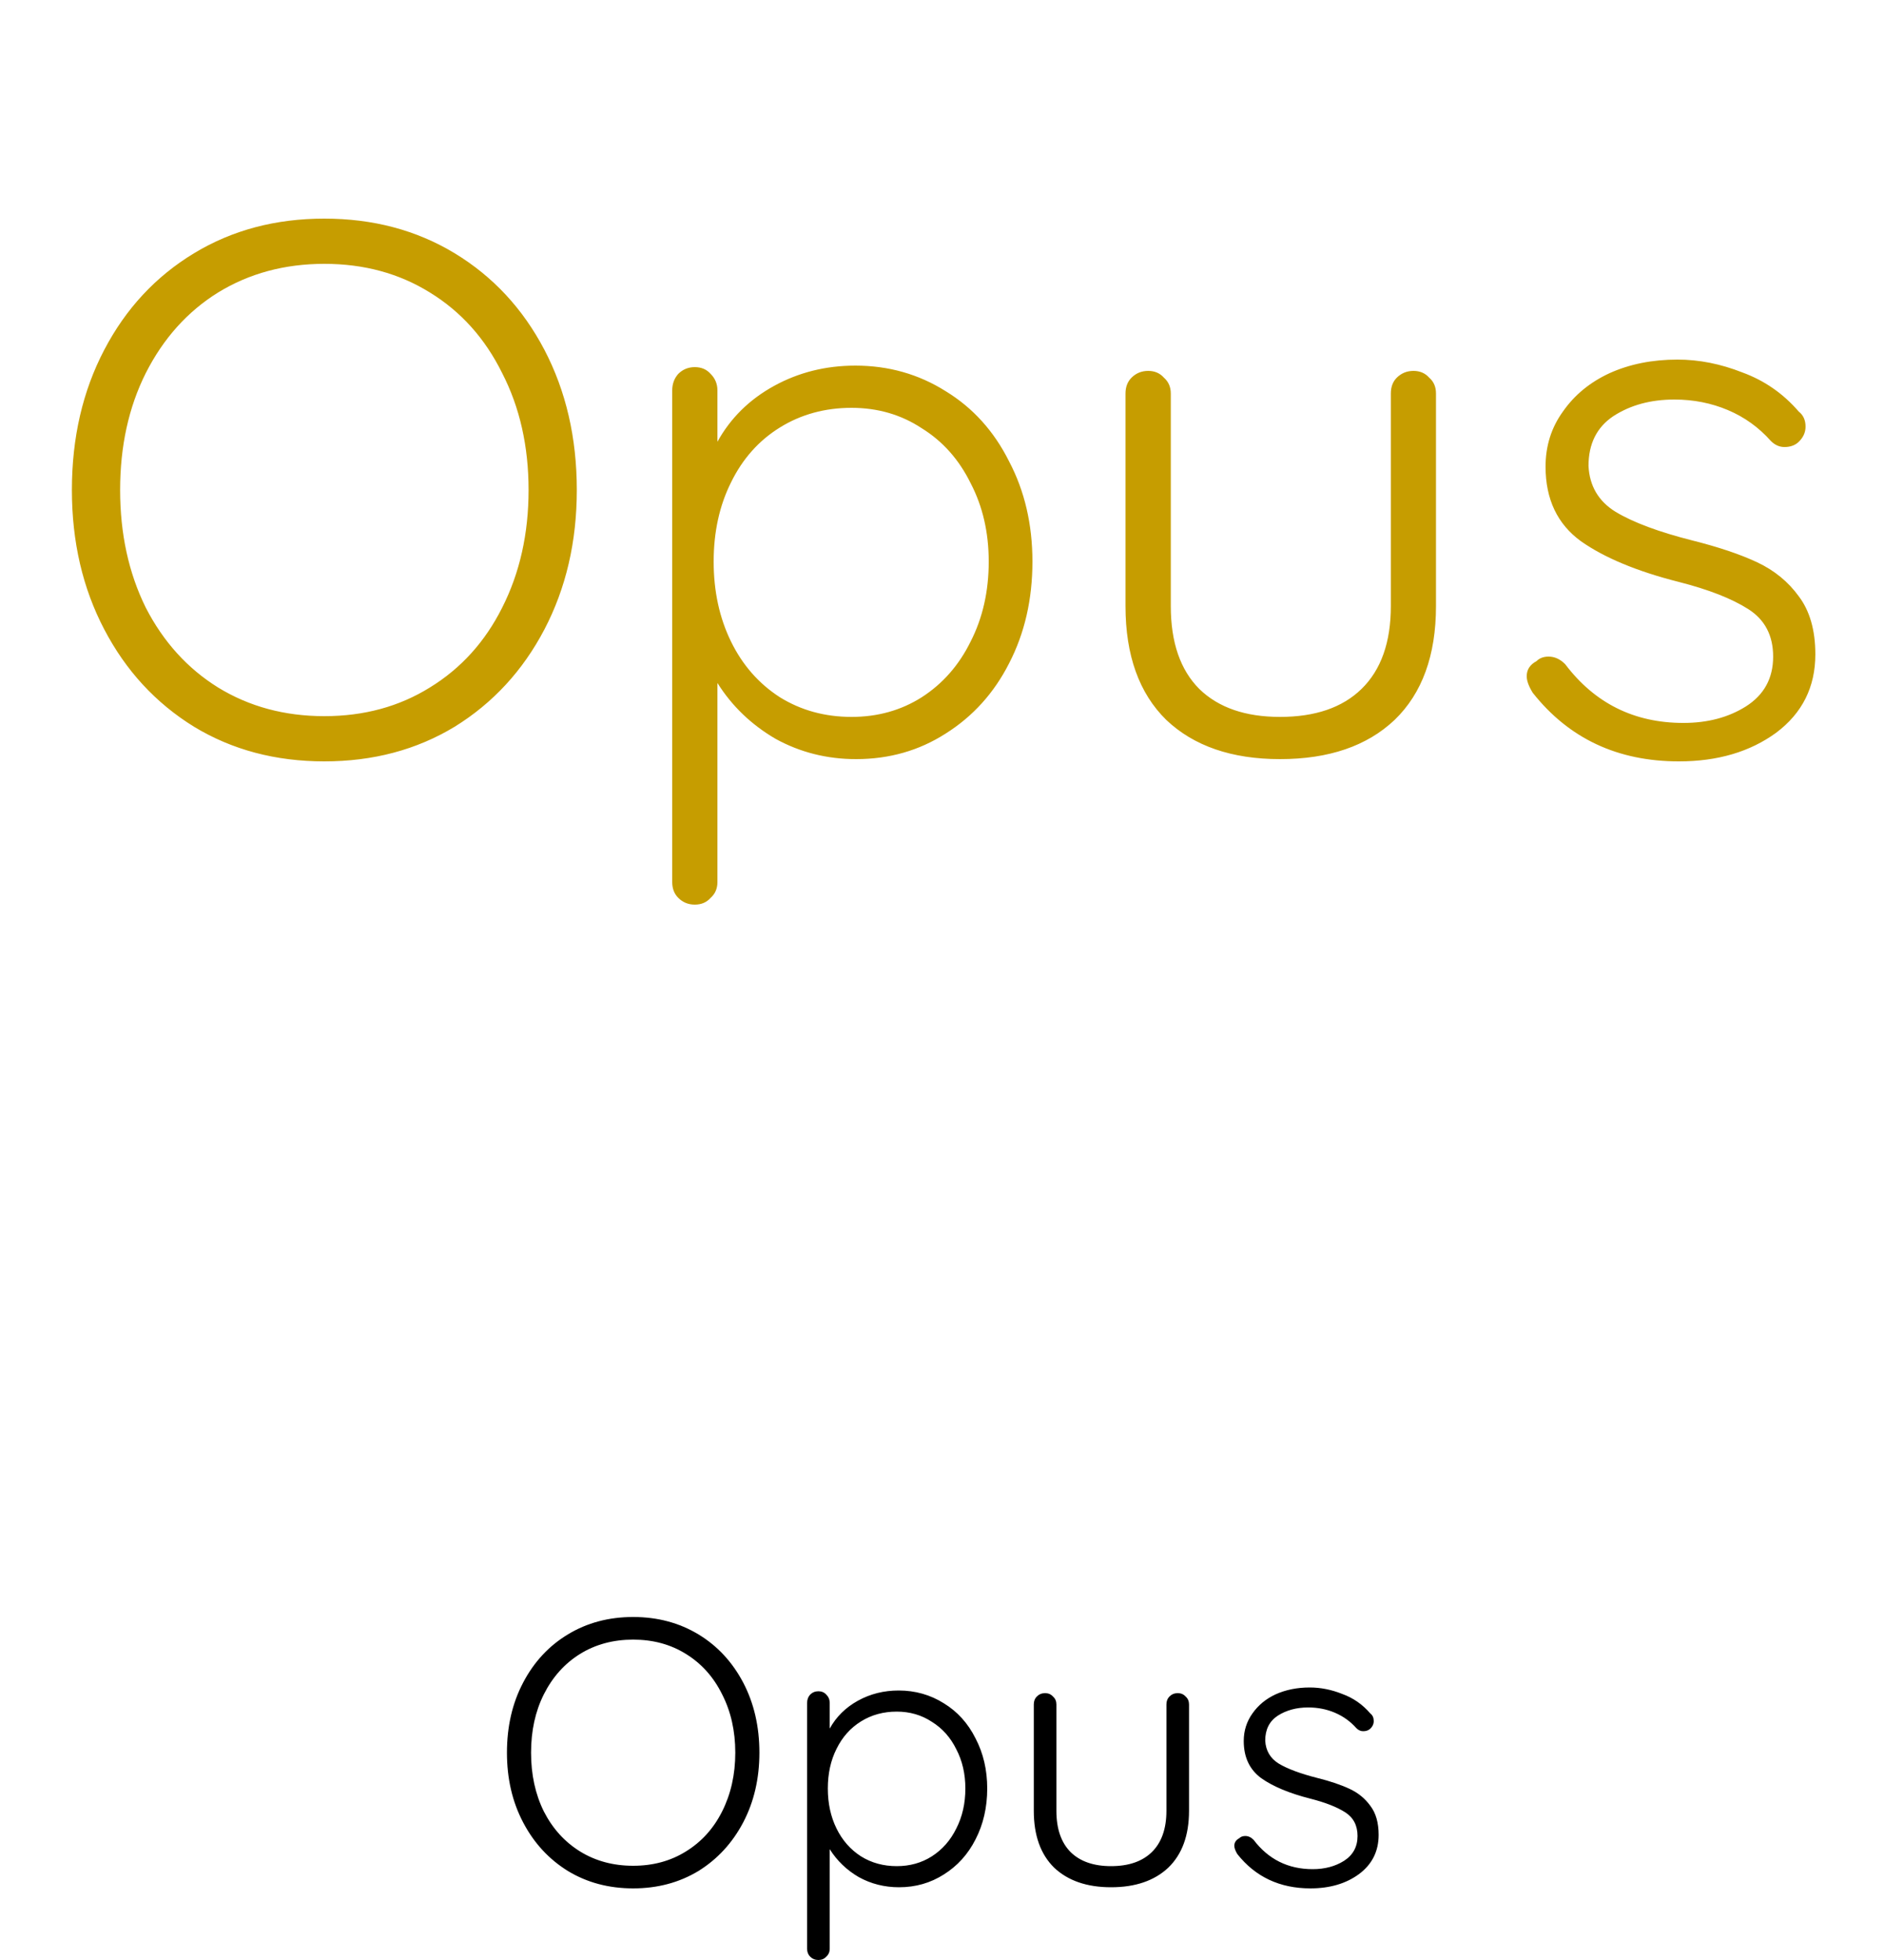 <svg width="25" height="26" viewBox="0 0 25 26" fill="none" xmlns="http://www.w3.org/2000/svg">
<path d="M10.077 23.25C10.077 23.593 10.005 23.902 9.862 24.175C9.718 24.448 9.52 24.663 9.267 24.82C9.013 24.973 8.725 25.05 8.402 25.05C8.078 25.05 7.79 24.973 7.537 24.82C7.283 24.663 7.085 24.448 6.942 24.175C6.798 23.902 6.727 23.593 6.727 23.25C6.727 22.903 6.798 22.593 6.942 22.32C7.085 22.047 7.283 21.833 7.537 21.68C7.79 21.527 8.078 21.45 8.402 21.45C8.725 21.45 9.013 21.527 9.267 21.68C9.52 21.833 9.718 22.047 9.862 22.32C10.005 22.593 10.077 22.903 10.077 23.25ZM9.757 23.25C9.757 22.96 9.698 22.702 9.582 22.475C9.468 22.245 9.308 22.067 9.102 21.94C8.898 21.813 8.665 21.75 8.402 21.75C8.138 21.75 7.903 21.813 7.697 21.94C7.493 22.067 7.333 22.245 7.217 22.475C7.103 22.702 7.047 22.96 7.047 23.25C7.047 23.54 7.103 23.8 7.217 24.03C7.333 24.257 7.493 24.433 7.697 24.56C7.903 24.687 8.138 24.75 8.402 24.75C8.665 24.75 8.898 24.687 9.102 24.56C9.308 24.433 9.468 24.257 9.582 24.03C9.698 23.8 9.757 23.54 9.757 23.25ZM11.925 22.425C12.145 22.425 12.345 22.482 12.525 22.595C12.705 22.705 12.845 22.86 12.945 23.06C13.048 23.257 13.1 23.478 13.1 23.725C13.1 23.975 13.048 24.2 12.945 24.4C12.845 24.597 12.705 24.752 12.525 24.865C12.348 24.978 12.15 25.035 11.93 25.035C11.737 25.035 11.558 24.99 11.395 24.9C11.235 24.807 11.107 24.683 11.01 24.53V25.85C11.01 25.893 10.995 25.928 10.965 25.955C10.938 25.985 10.903 26 10.86 26C10.817 26 10.78 25.985 10.75 25.955C10.723 25.928 10.71 25.893 10.71 25.85V22.59C10.71 22.547 10.723 22.51 10.75 22.48C10.78 22.45 10.817 22.435 10.86 22.435C10.903 22.435 10.938 22.45 10.965 22.48C10.995 22.51 11.01 22.547 11.01 22.59V22.93C11.097 22.773 11.222 22.65 11.385 22.56C11.548 22.47 11.728 22.425 11.925 22.425ZM11.9 24.755C12.073 24.755 12.228 24.712 12.365 24.625C12.505 24.535 12.613 24.412 12.69 24.255C12.77 24.098 12.81 23.922 12.81 23.725C12.81 23.532 12.77 23.358 12.69 23.205C12.613 23.048 12.505 22.927 12.365 22.84C12.228 22.75 12.073 22.705 11.9 22.705C11.723 22.705 11.565 22.748 11.425 22.835C11.285 22.922 11.177 23.043 11.1 23.2C11.023 23.353 10.985 23.528 10.985 23.725C10.985 23.922 11.023 24.098 11.1 24.255C11.177 24.412 11.285 24.535 11.425 24.625C11.565 24.712 11.723 24.755 11.9 24.755ZM15.628 22.46C15.671 22.46 15.706 22.475 15.733 22.505C15.763 22.532 15.778 22.567 15.778 22.61V24.02C15.778 24.347 15.686 24.598 15.503 24.775C15.319 24.948 15.066 25.035 14.743 25.035C14.423 25.035 14.171 24.948 13.988 24.775C13.808 24.598 13.718 24.347 13.718 24.02V22.61C13.718 22.567 13.731 22.532 13.758 22.505C13.788 22.475 13.824 22.46 13.868 22.46C13.911 22.46 13.946 22.475 13.973 22.505C14.003 22.532 14.018 22.567 14.018 22.61V24.02C14.018 24.26 14.081 24.443 14.208 24.57C14.334 24.693 14.513 24.755 14.743 24.755C14.976 24.755 15.156 24.693 15.283 24.57C15.413 24.443 15.478 24.26 15.478 24.02V22.61C15.478 22.567 15.491 22.532 15.518 22.505C15.548 22.475 15.584 22.46 15.628 22.46ZM16.419 24.595C16.393 24.552 16.379 24.515 16.379 24.485C16.379 24.442 16.401 24.408 16.444 24.385C16.464 24.365 16.491 24.355 16.524 24.355C16.564 24.355 16.601 24.372 16.634 24.405C16.831 24.665 17.093 24.795 17.419 24.795C17.579 24.795 17.718 24.758 17.834 24.685C17.954 24.608 18.014 24.498 18.014 24.355C18.014 24.215 17.959 24.11 17.849 24.04C17.739 23.97 17.586 23.91 17.389 23.86C17.113 23.79 16.896 23.7 16.739 23.59C16.583 23.477 16.504 23.312 16.504 23.095C16.504 22.958 16.543 22.837 16.619 22.73C16.696 22.62 16.799 22.535 16.929 22.475C17.063 22.415 17.213 22.385 17.379 22.385C17.523 22.385 17.666 22.413 17.809 22.47C17.956 22.523 18.081 22.61 18.184 22.73C18.214 22.753 18.229 22.787 18.229 22.83C18.229 22.87 18.213 22.905 18.179 22.935C18.156 22.955 18.126 22.965 18.089 22.965C18.056 22.965 18.026 22.952 17.999 22.925C17.919 22.835 17.824 22.767 17.714 22.72C17.604 22.673 17.486 22.65 17.359 22.65C17.203 22.65 17.068 22.687 16.954 22.76C16.844 22.833 16.789 22.943 16.789 23.09C16.796 23.223 16.856 23.325 16.969 23.395C17.086 23.465 17.256 23.528 17.479 23.585C17.653 23.628 17.796 23.677 17.909 23.73C18.023 23.783 18.114 23.858 18.184 23.955C18.258 24.052 18.294 24.18 18.294 24.34C18.294 24.557 18.208 24.73 18.034 24.86C17.861 24.987 17.646 25.05 17.389 25.05C16.983 25.05 16.659 24.898 16.419 24.595Z" fill="black"/>
<path d="M7.654 6.5C7.654 7.187 7.51 7.803 7.224 8.35C6.937 8.897 6.54 9.327 6.034 9.64C5.527 9.947 4.95 10.1 4.304 10.1C3.657 10.1 3.08 9.947 2.574 9.64C2.067 9.327 1.67 8.897 1.384 8.35C1.097 7.803 0.954 7.187 0.954 6.5C0.954 5.807 1.097 5.187 1.384 4.64C1.67 4.093 2.067 3.667 2.574 3.36C3.08 3.053 3.657 2.9 4.304 2.9C4.95 2.9 5.527 3.053 6.034 3.36C6.54 3.667 6.937 4.093 7.224 4.64C7.51 5.187 7.654 5.807 7.654 6.5ZM7.014 6.5C7.014 5.92 6.897 5.403 6.664 4.95C6.437 4.49 6.117 4.133 5.704 3.88C5.297 3.627 4.83 3.5 4.304 3.5C3.777 3.5 3.307 3.627 2.894 3.88C2.487 4.133 2.167 4.49 1.934 4.95C1.707 5.403 1.594 5.92 1.594 6.5C1.594 7.08 1.707 7.6 1.934 8.06C2.167 8.513 2.487 8.867 2.894 9.12C3.307 9.373 3.777 9.5 4.304 9.5C4.83 9.5 5.297 9.373 5.704 9.12C6.117 8.867 6.437 8.513 6.664 8.06C6.897 7.6 7.014 7.08 7.014 6.5ZM11.35 4.85C11.79 4.85 12.19 4.963 12.55 5.19C12.91 5.41 13.19 5.72 13.39 6.12C13.597 6.513 13.7 6.957 13.7 7.45C13.7 7.95 13.597 8.4 13.39 8.8C13.19 9.193 12.91 9.503 12.55 9.73C12.197 9.957 11.8 10.07 11.36 10.07C10.973 10.07 10.617 9.98 10.29 9.8C9.97 9.613 9.713 9.367 9.52 9.06V11.7C9.52 11.787 9.49 11.857 9.43 11.91C9.377 11.97 9.307 12 9.22 12C9.133 12 9.06 11.97 9 11.91C8.947 11.857 8.92 11.787 8.92 11.7V5.18C8.92 5.093 8.947 5.02 9 4.96C9.06 4.9 9.133 4.87 9.22 4.87C9.307 4.87 9.377 4.9 9.43 4.96C9.49 5.02 9.52 5.093 9.52 5.18V5.86C9.693 5.547 9.943 5.3 10.27 5.12C10.597 4.94 10.957 4.85 11.35 4.85ZM11.3 9.51C11.646 9.51 11.957 9.423 12.23 9.25C12.51 9.07 12.726 8.823 12.88 8.51C13.04 8.197 13.12 7.843 13.12 7.45C13.12 7.063 13.04 6.717 12.88 6.41C12.726 6.097 12.51 5.853 12.23 5.68C11.957 5.5 11.646 5.41 11.3 5.41C10.947 5.41 10.63 5.497 10.35 5.67C10.07 5.843 9.853 6.087 9.7 6.4C9.547 6.707 9.47 7.057 9.47 7.45C9.47 7.843 9.547 8.197 9.7 8.51C9.853 8.823 10.07 9.07 10.35 9.25C10.63 9.423 10.947 9.51 11.3 9.51ZM18.756 4.92C18.842 4.92 18.912 4.95 18.965 5.01C19.026 5.063 19.055 5.133 19.055 5.22V8.04C19.055 8.693 18.872 9.197 18.506 9.55C18.139 9.897 17.632 10.07 16.985 10.07C16.346 10.07 15.842 9.897 15.476 9.55C15.116 9.197 14.935 8.693 14.935 8.04V5.22C14.935 5.133 14.962 5.063 15.015 5.01C15.075 4.95 15.149 4.92 15.236 4.92C15.322 4.92 15.392 4.95 15.445 5.01C15.505 5.063 15.536 5.133 15.536 5.22V8.04C15.536 8.52 15.662 8.887 15.915 9.14C16.169 9.387 16.526 9.51 16.985 9.51C17.452 9.51 17.812 9.387 18.066 9.14C18.326 8.887 18.456 8.52 18.456 8.04V5.22C18.456 5.133 18.482 5.063 18.535 5.01C18.596 4.95 18.669 4.92 18.756 4.92ZM20.339 9.19C20.285 9.103 20.259 9.03 20.259 8.97C20.259 8.883 20.302 8.817 20.389 8.77C20.429 8.73 20.482 8.71 20.549 8.71C20.629 8.71 20.702 8.743 20.769 8.81C21.162 9.33 21.686 9.59 22.339 9.59C22.659 9.59 22.936 9.517 23.169 9.37C23.409 9.217 23.529 8.997 23.529 8.71C23.529 8.43 23.419 8.22 23.199 8.08C22.979 7.94 22.672 7.82 22.279 7.72C21.726 7.58 21.292 7.4 20.979 7.18C20.666 6.953 20.509 6.623 20.509 6.19C20.509 5.917 20.585 5.673 20.739 5.46C20.892 5.24 21.099 5.07 21.359 4.95C21.625 4.83 21.925 4.77 22.259 4.77C22.546 4.77 22.832 4.827 23.119 4.94C23.412 5.047 23.662 5.22 23.869 5.46C23.929 5.507 23.959 5.573 23.959 5.66C23.959 5.74 23.925 5.81 23.859 5.87C23.812 5.91 23.752 5.93 23.679 5.93C23.612 5.93 23.552 5.903 23.499 5.85C23.339 5.67 23.149 5.533 22.929 5.44C22.709 5.347 22.472 5.3 22.219 5.3C21.905 5.3 21.636 5.373 21.409 5.52C21.189 5.667 21.079 5.887 21.079 6.18C21.092 6.447 21.212 6.65 21.439 6.79C21.672 6.93 22.012 7.057 22.459 7.17C22.805 7.257 23.092 7.353 23.319 7.46C23.546 7.567 23.729 7.717 23.869 7.91C24.015 8.103 24.089 8.36 24.089 8.68C24.089 9.113 23.916 9.46 23.569 9.72C23.222 9.973 22.792 10.1 22.279 10.1C21.465 10.1 20.819 9.797 20.339 9.19Z" fill="#C69D00"/>
</svg>
